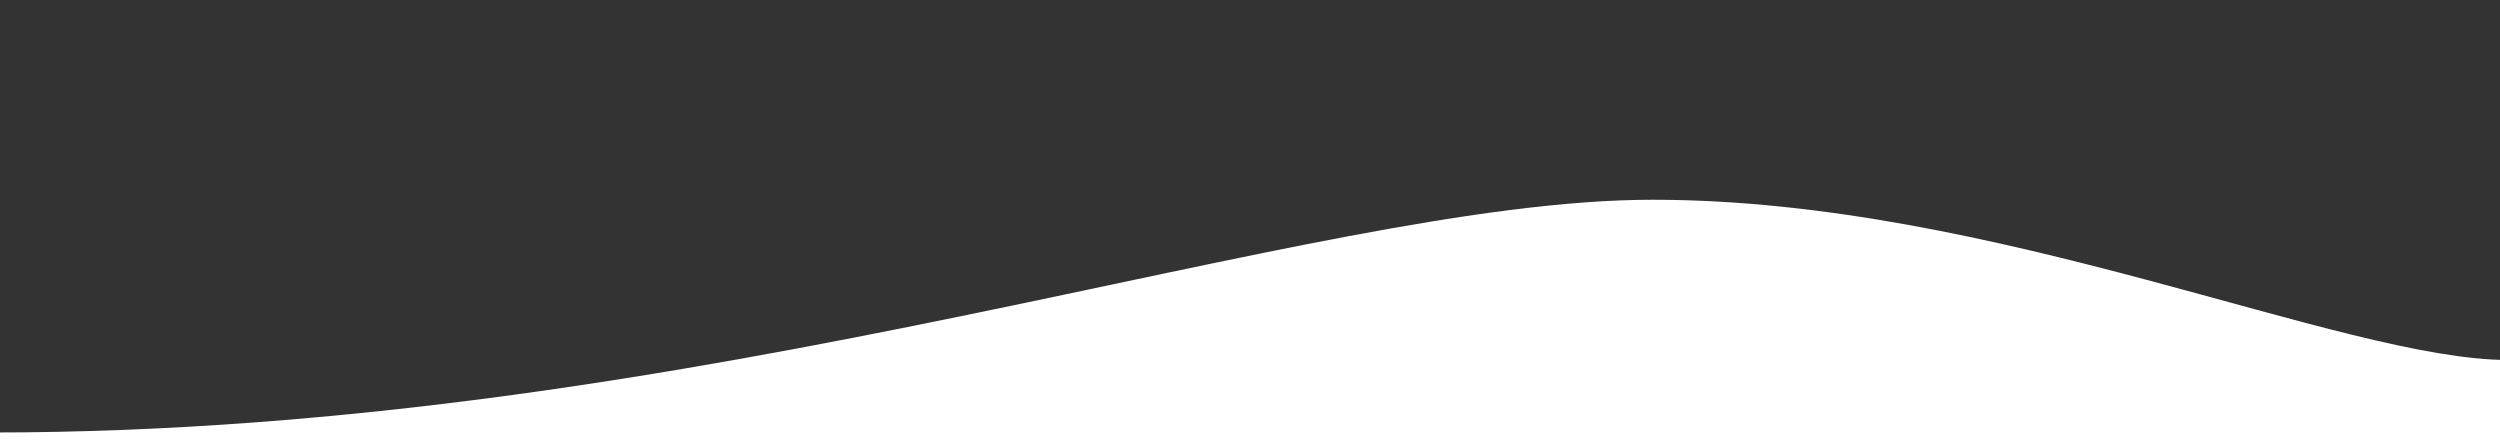 <?xml version="1.0" encoding="utf-8"?>
<!-- Generator: Adobe Illustrator 24.3.0, SVG Export Plug-In . SVG Version: 6.00 Build 0)  -->
<svg version="1.1" id="Ebene_1" xmlns="http://www.w3.org/2000/svg" xmlns:xlink="http://www.w3.org/1999/xlink" x="0px" y="0px"
	 viewBox="0 0 2000 357.2" style="enable-background:new 0 0 2000 357.2;" xml:space="preserve">
<rect x="0" y="0" width="2000" height="357.2" fill="#333333" stroke="none"/>
<style type="text/css">
	.st0{fill:#FFFFFF;}
</style>
<path class="st0" d="M2006.8,288c-133.3,0-410.3-128.2-684.6-128.2S564.5,346-7.3,346s-81.1,65.2-81.1,65.2l2144-8L2006.8,288z"/>
</svg>

